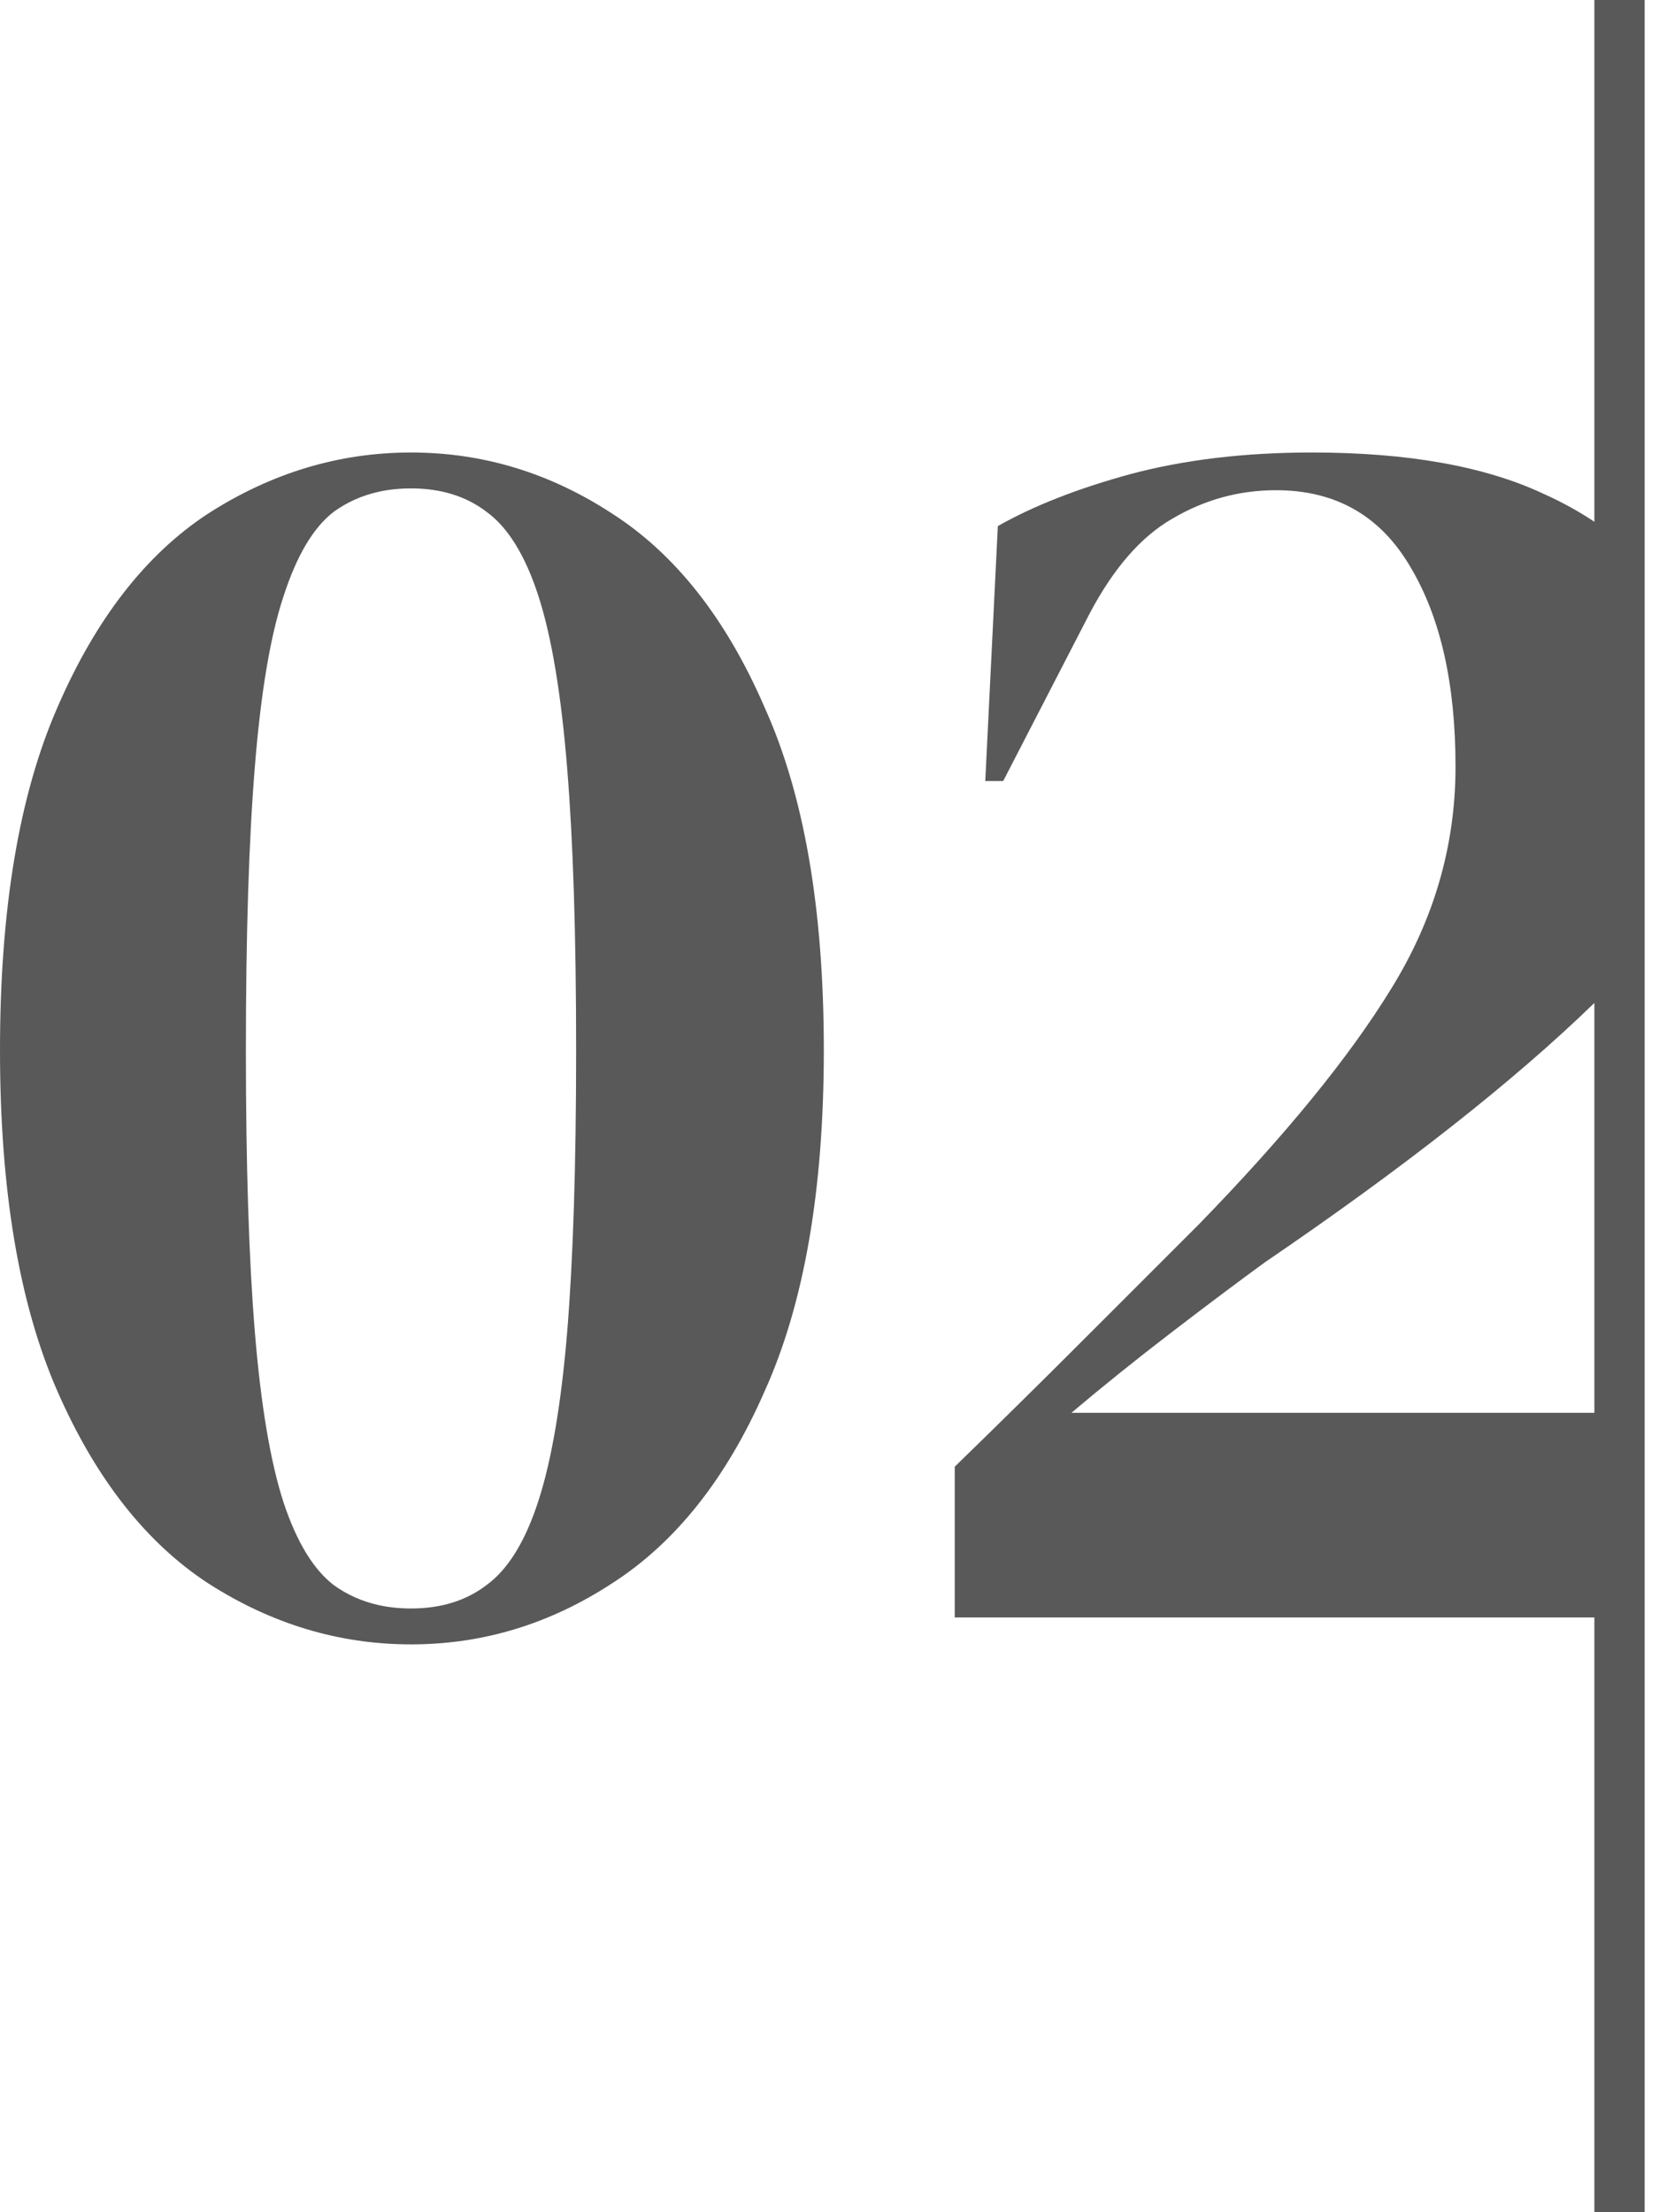 <svg xmlns="http://www.w3.org/2000/svg" width="66" height="88" viewBox="0 0 66 88" fill="none"><path fill-rule="evenodd" clip-rule="evenodd" d="M65.429 0H63.429V20.756C62.816 20.345 62.141 19.973 61.404 19.642C59.071 18.547 56.001 18 52.192 18C49.527 18 47.123 18.286 44.981 18.857C42.886 19.428 41.125 20.118 39.697 20.927L39.197 31.067H39.911L43.338 24.426C44.291 22.617 45.385 21.356 46.623 20.642C47.908 19.88 49.289 19.5 50.765 19.5C53.145 19.5 54.93 20.523 56.12 22.57C57.31 24.569 57.905 27.211 57.905 30.496C57.905 33.638 57.048 36.589 55.334 39.35C53.669 42.063 51.122 45.181 47.694 48.704L42.981 53.416C41.363 55.035 39.697 56.677 37.983 58.343V64.341H63.429V88H65.429V64.341V56.201V37.639V22.477V0ZM63.429 39.895C63.42 39.904 63.412 39.912 63.403 39.921C60.213 43.015 55.858 46.442 50.336 50.203C49.289 50.965 48.051 51.893 46.623 52.988C45.195 54.083 43.862 55.154 42.624 56.201H63.429V39.895ZM16.352 65.412C13.495 65.412 10.806 64.603 8.283 62.984C5.808 61.366 3.808 58.819 2.285 55.344C0.762 51.869 0 47.347 0 41.777C0 36.16 0.762 31.614 2.285 28.139C3.808 24.617 5.808 22.046 8.283 20.428C10.806 18.809 13.495 18 16.352 18C19.207 18 21.873 18.809 24.349 20.428C26.872 22.046 28.895 24.617 30.418 28.139C31.989 31.614 32.774 36.16 32.774 41.777C32.774 47.347 31.989 51.869 30.418 55.344C28.895 58.819 26.872 61.366 24.349 62.984C21.873 64.603 19.207 65.412 16.352 65.412ZM16.352 63.984C17.541 63.984 18.541 63.675 19.351 63.056C20.207 62.437 20.898 61.318 21.421 59.7C21.945 58.081 22.326 55.844 22.564 52.988C22.802 50.084 22.92 46.347 22.92 41.777C22.92 37.208 22.802 33.471 22.564 30.567C22.326 27.616 21.945 25.331 21.421 23.712C20.898 22.094 20.207 20.975 19.351 20.356C18.541 19.738 17.541 19.428 16.352 19.428C15.9 19.428 15.472 19.472 15.069 19.561C14.409 19.707 13.813 19.972 13.281 20.356C12.472 20.975 11.805 22.094 11.282 23.712C10.758 25.283 10.377 27.544 10.139 30.496C9.901 33.399 9.782 37.16 9.782 41.777C9.782 46.347 9.901 50.084 10.139 52.988C10.377 55.891 10.758 58.153 11.282 59.771C11.805 61.342 12.472 62.437 13.281 63.056C13.812 63.439 14.407 63.704 15.065 63.85C15.47 63.939 15.899 63.984 16.352 63.984Z" fill="#595959"></path></svg>